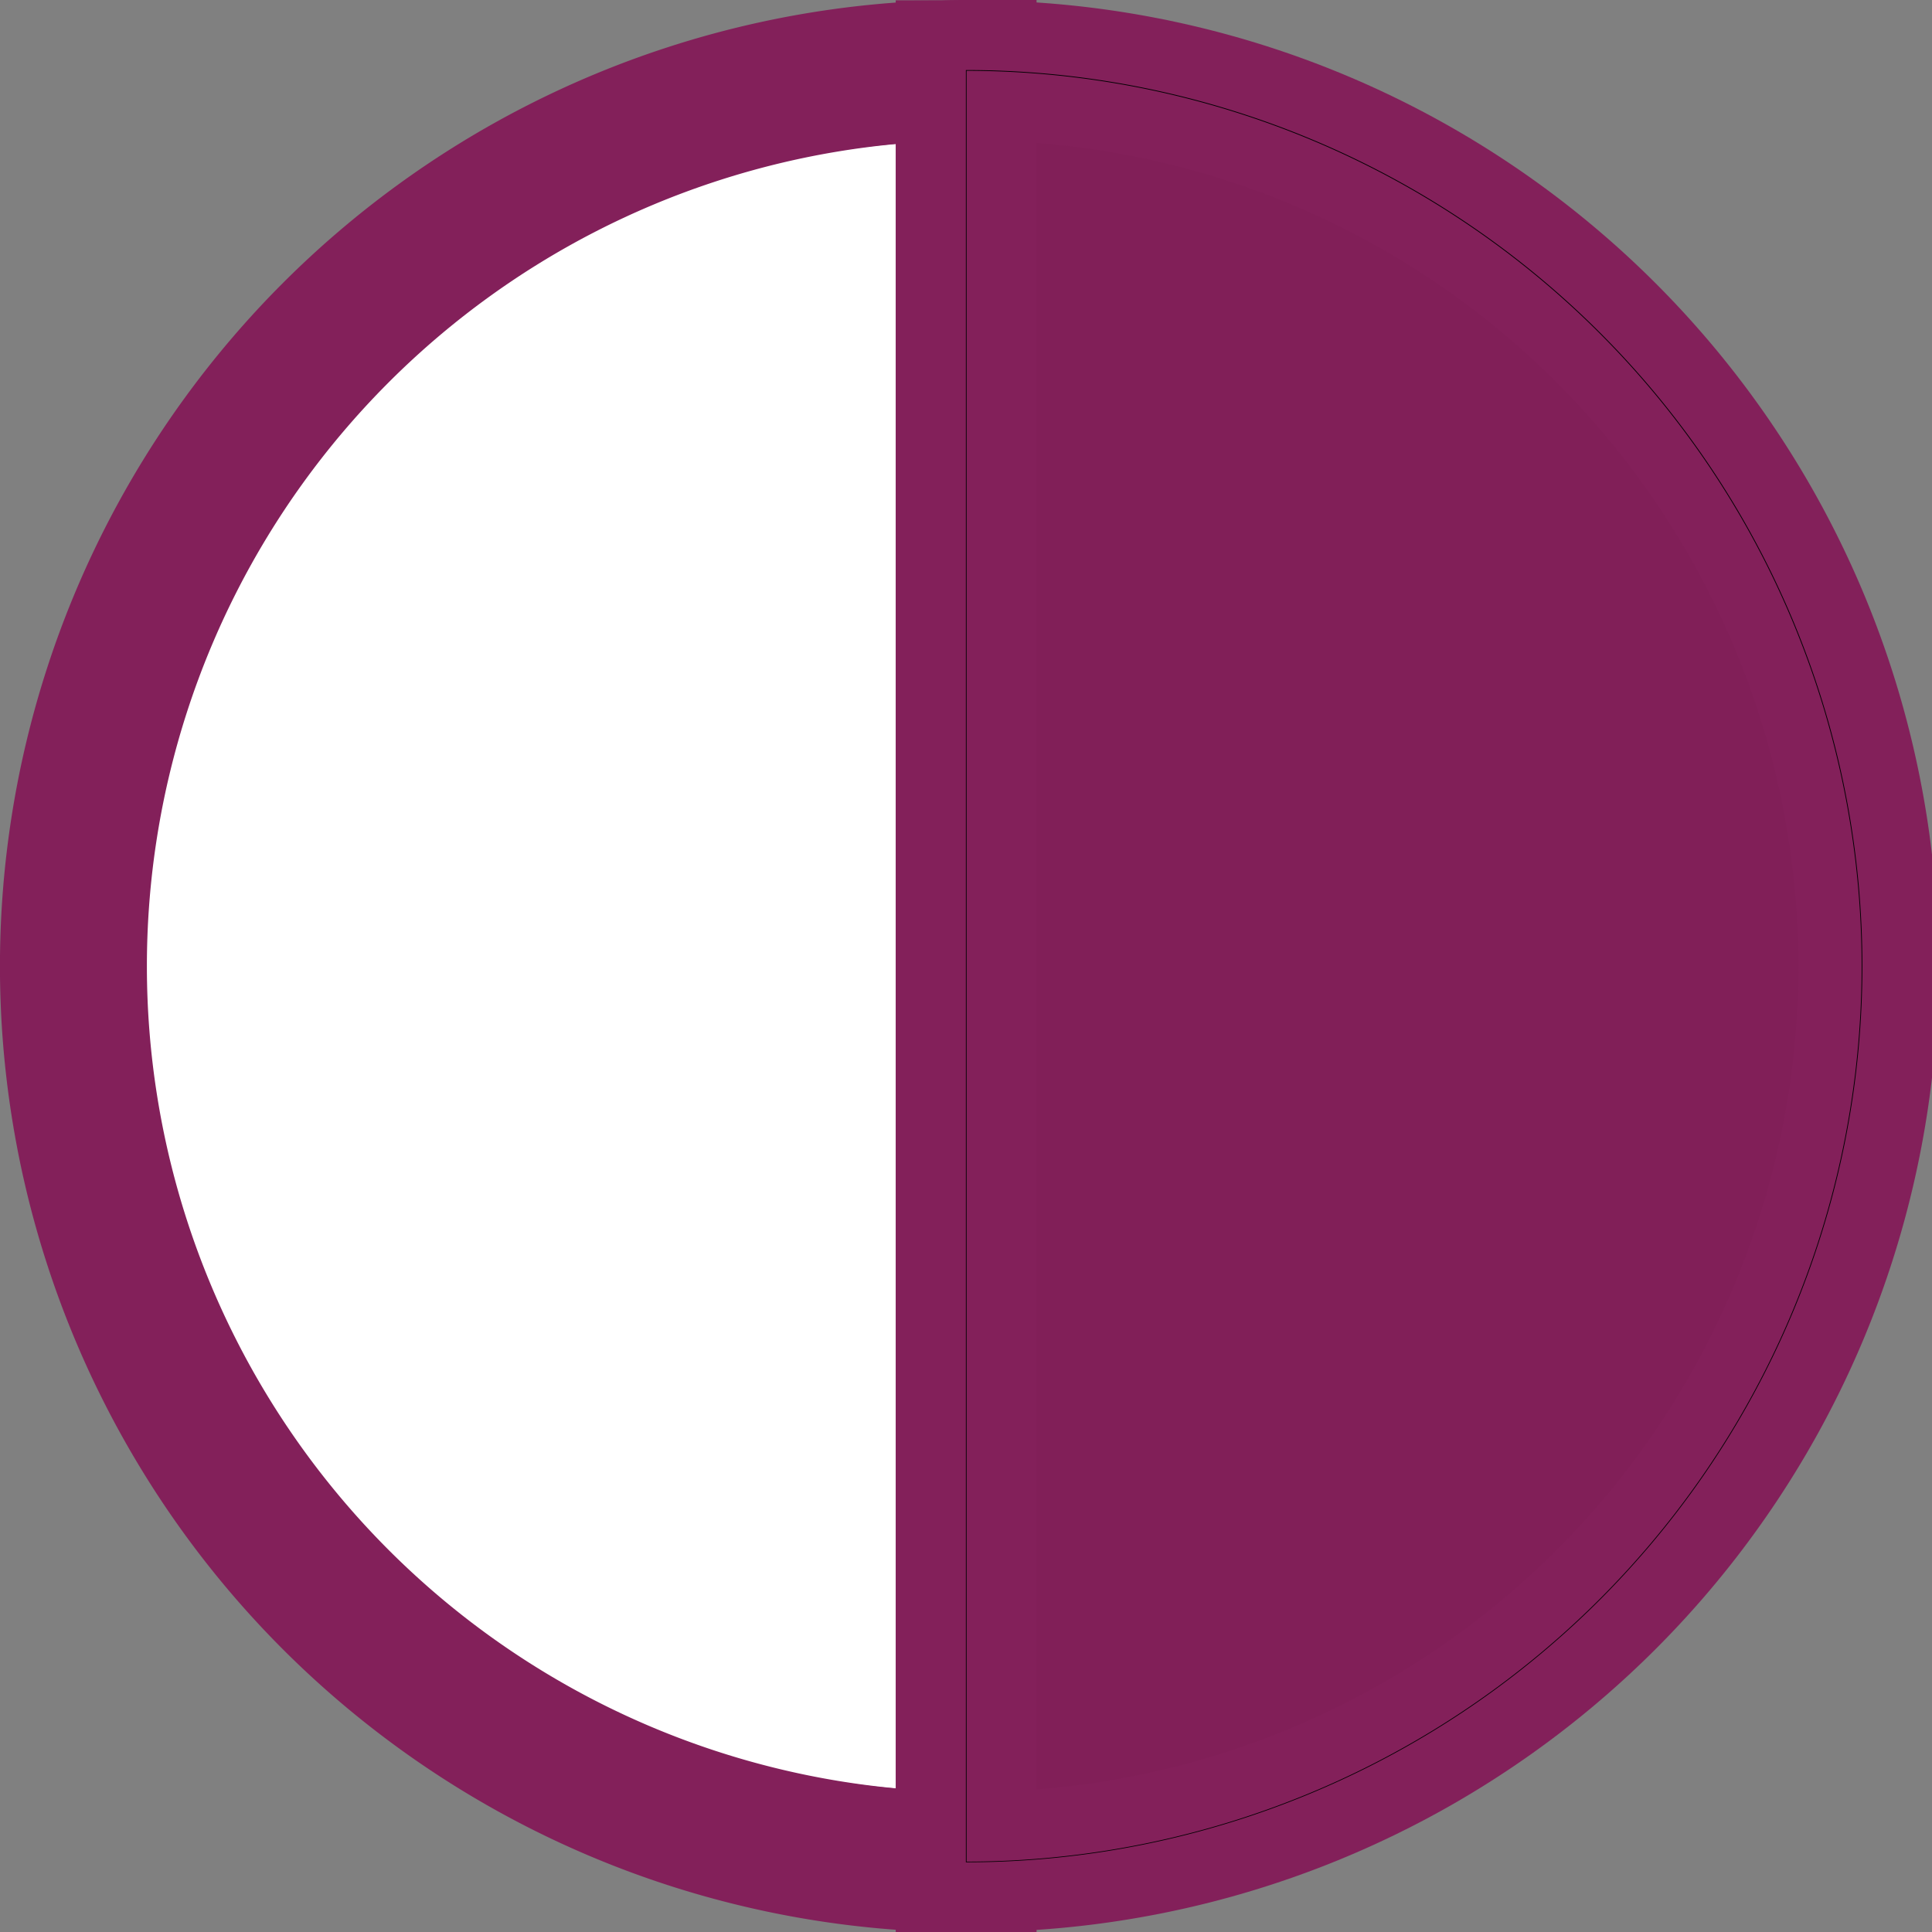 <svg xmlns="http://www.w3.org/2000/svg" width="41.371" height="41.378" viewBox="0 0 41.371 41.378">
  <rect x="0" y="0" width="41.371" height="41.378" fill="#808080" stroke="none"/>
  <g id="Group_461" data-name="Group 461" transform="translate(1.5 1.5)">
    <g id="Group_3679" data-name="Group 3679">
      <path id="Path_11684" data-name="Path 11684" d="M418.745,437.394v19.182a19.182,19.182,0,0,1,0-38.363Z" transform="translate(-399.556 -418.205)" fill="#fff" stroke="#83205a" stroke-width="3"/>
      <path id="Path_11685" data-name="Path 11685" d="M418.714,437.363h-.008v19.182h.008v-.008a19.174,19.174,0,1,1,0-38.348v-.008h-.008v19.182h.015V418.174h-.008a19.189,19.189,0,1,0,0,38.378h.008V437.363Z" transform="translate(-399.525 -418.174)" stroke="#83205a" stroke-width="3"/>
      <path id="Path_11686" data-name="Path 11686" d="M495.966,437.394V418.213a19.182,19.182,0,1,1,0,38.363Z" transform="translate(-476.777 -418.205)" fill="#811f58" stroke="#83205a" stroke-width="3"/>
      <path id="Path_11687" data-name="Path 11687" d="M495.936,437.363h.008V418.182h-.008v.008a19.174,19.174,0,1,1,0,38.348v.008h.008V437.363h-.015v19.189h.008a19.189,19.189,0,0,0,0-38.378h-.008v19.189Z" transform="translate(-476.746 -418.174)"/>
    </g>
  </g>
</svg>

